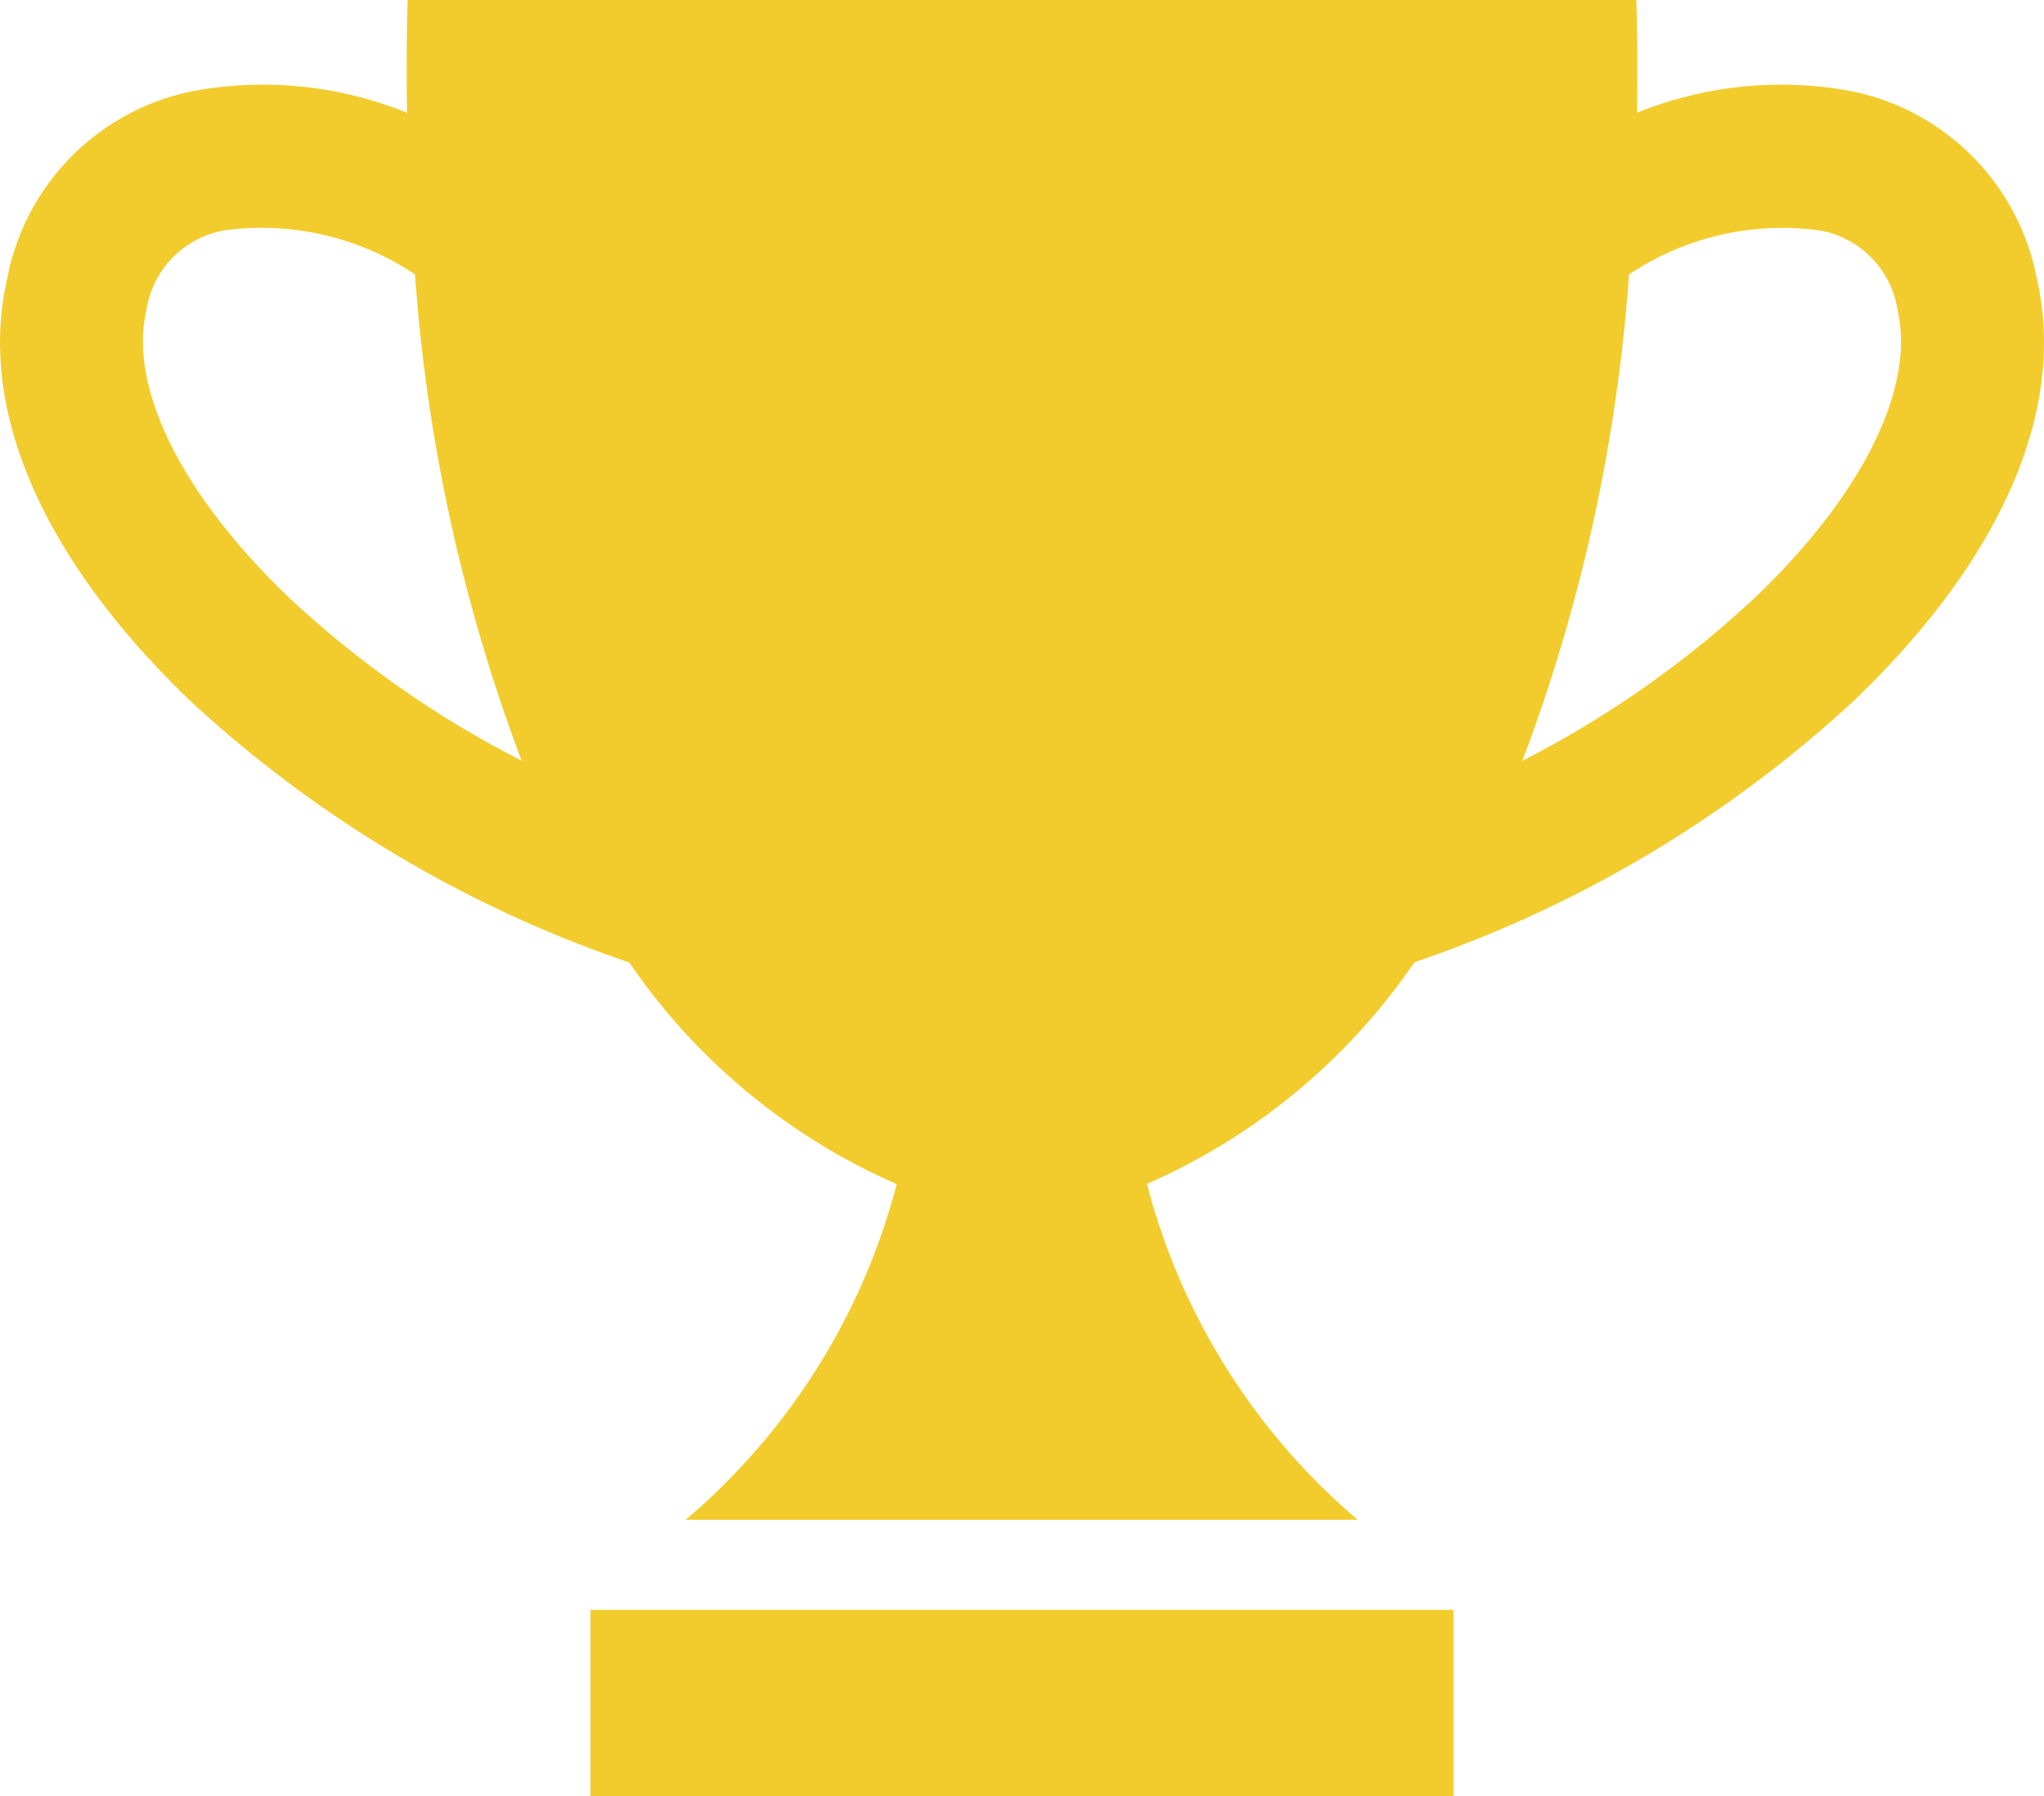 <svg id="Group_2186" data-name="Group 2186" xmlns="http://www.w3.org/2000/svg" xmlns:xlink="http://www.w3.org/1999/xlink" width="25.937" height="22.798" viewBox="0 0 25.937 22.798">
  <defs>
    <clipPath id="clip-path">
      <rect id="Rectangle_3194" data-name="Rectangle 3194" width="25.937" height="22.798" fill="#f2cc2d"/>
    </clipPath>
  </defs>
  <g id="Group_2185" data-name="Group 2185" clip-path="url(#clip-path)">
    <path id="Path_7104" data-name="Path 7104" d="M23.483,1.155a4.875,4.875,0,0,0-2.711.276C20.78.94,20.777.46,20.764,0H5.173c-.014.46-.016.94-.008,1.431a4.875,4.875,0,0,0-2.711-.276A3,3,0,0,0,.089,3.547C-.287,5.2.541,7.1,2.42,8.9a15.6,15.6,0,0,0,5.565,3.315,7.981,7.981,0,0,0,3.394,2.813A8.353,8.353,0,0,1,8.7,19.288h8.528a8.351,8.351,0,0,1-2.674-4.263,7.978,7.978,0,0,0,3.394-2.813A15.6,15.6,0,0,0,23.517,8.9C25.4,7.1,26.224,5.2,25.848,3.547a3,3,0,0,0-2.365-2.392M3.671,7.588c-1.359-1.3-2.038-2.658-1.815-3.64a1.212,1.212,0,0,1,.988-1.024,3.5,3.5,0,0,1,2.422.558A21.863,21.863,0,0,0,6.619,9.654,12.922,12.922,0,0,1,3.671,7.588m18.595,0a12.941,12.941,0,0,1-2.948,2.067,21.843,21.843,0,0,0,1.353-6.172,3.5,3.5,0,0,1,2.422-.558,1.212,1.212,0,0,1,.988,1.024c.223.982-.456,2.342-1.815,3.639" transform="translate(0)" fill="#f2cc2d"/>
    <rect id="Rectangle_3193" data-name="Rectangle 3193" width="10.951" height="2.367" transform="translate(7.493 20.431)" fill="#f2cc2d"/>
  </g>
</svg>
